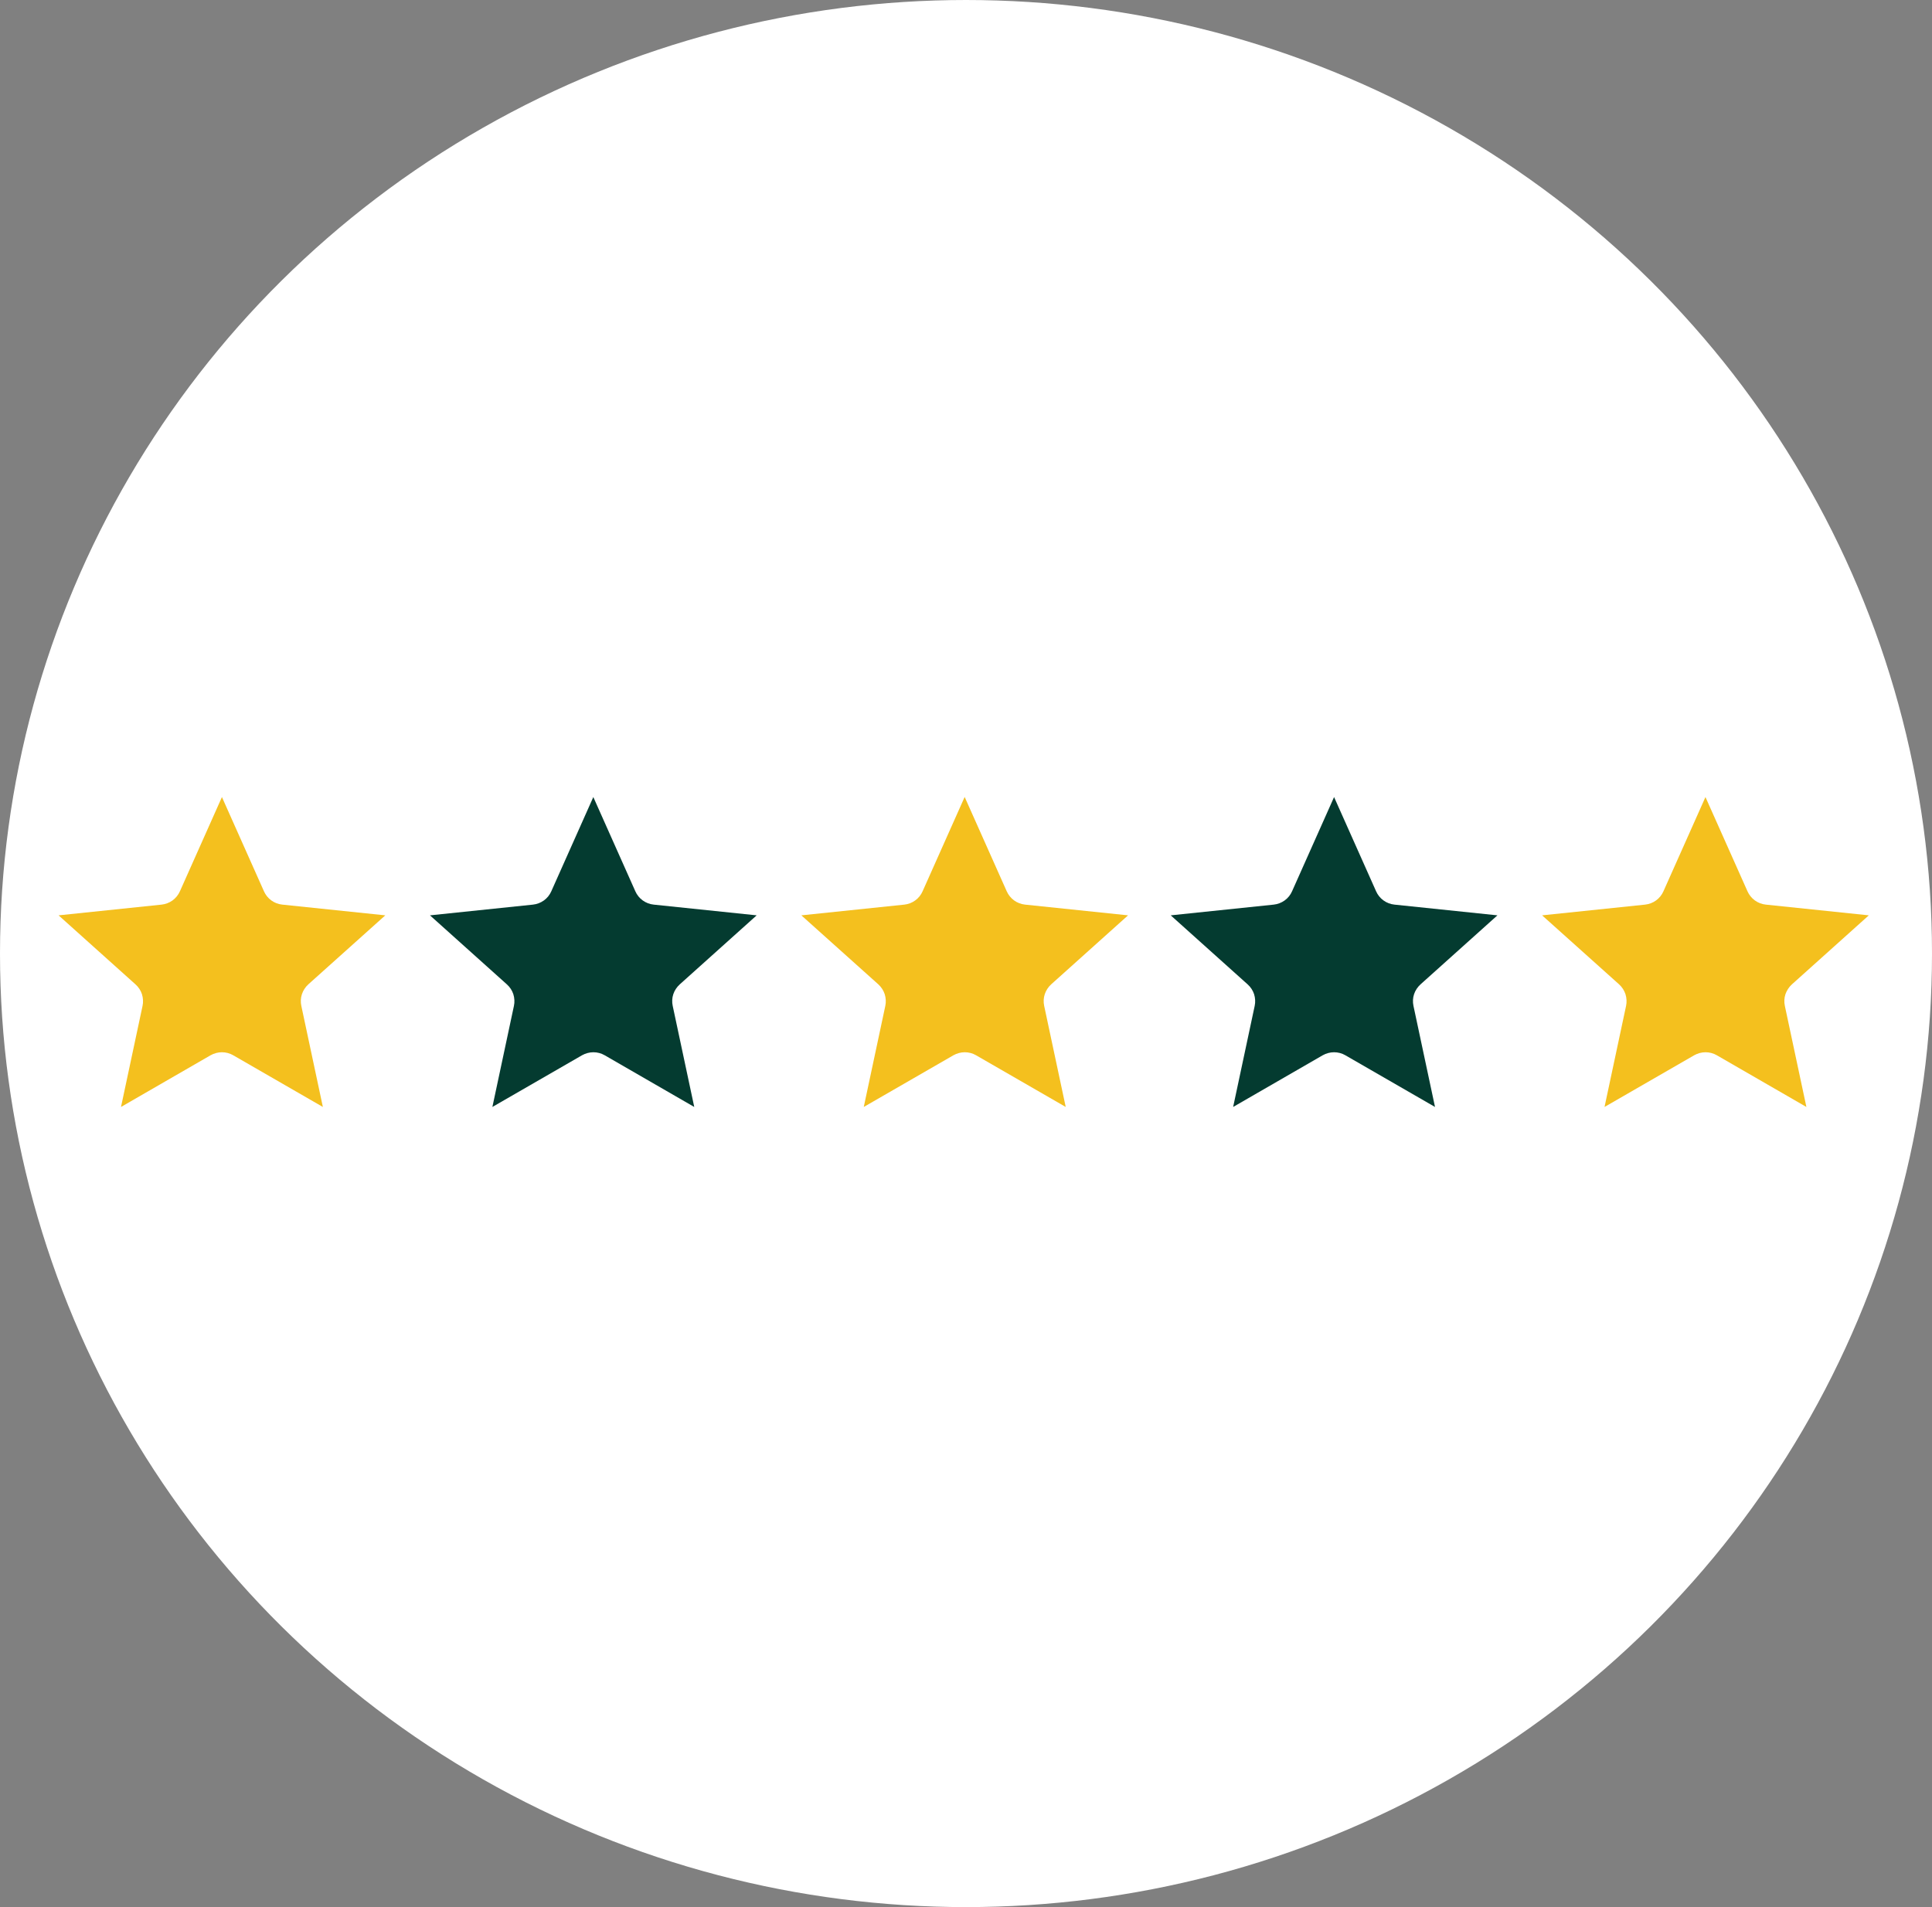 <?xml version="1.0" encoding="UTF-8"?>
<svg xmlns="http://www.w3.org/2000/svg" xmlns:xlink="http://www.w3.org/1999/xlink" id="b" width="230.56" height="227.63" viewBox="0 0 230.56 227.63">
  <rect x="0" y="0" width="230.56" height="227.63" fill="#808080" stroke="none"/>
  <defs>
    <clipPath id="d">
      <rect width="230.56" height="227.63" fill="none"></rect>
    </clipPath>
    <clipPath id="e">
      <ellipse cx="115.28" cy="113.81" rx="115.28" ry="113.81" fill="none"></ellipse>
    </clipPath>
    <clipPath id="f">
      <rect x="95.62" y="95.12" width="38.99" height="37" fill="none"></rect>
    </clipPath>
    <clipPath id="g">
      <rect x="139.7" y="95.12" width="39" height="37" fill="none"></rect>
    </clipPath>
    <clipPath id="h">
      <rect x="51.3" y="95.12" width="39" height="37" fill="none"></rect>
    </clipPath>
    <clipPath id="i">
      <rect x="6.98" y="95.12" width="39" height="37" fill="none"></rect>
    </clipPath>
    <clipPath id="j">
      <rect x="184.02" y="95.12" width="39" height="37" fill="none"></rect>
    </clipPath>
  </defs>
  <g id="c">
    <g clip-path="url(#d)">
      <g clip-path="url(#e)">
        <path d="M0,0H230.56V227.63H0V0Z" fill="#fff"></path>
      </g>
    </g>
    <g clip-path="url(#f)">
      <path d="M115.12,95.12l5.02,11.26c.19,.43,.5,.81,.88,1.09,.39,.28,.84,.45,1.31,.5l12.29,1.28-9.18,8.24c-.35,.32-.61,.72-.76,1.17-.15,.45-.17,.93-.07,1.4l2.57,12.06-10.7-6.17c-.41-.24-.88-.36-1.35-.36s-.94,.13-1.35,.36l-10.7,6.17,2.57-12.06c.1-.46,.07-.94-.07-1.4-.15-.45-.41-.85-.76-1.17l-9.19-8.24,12.29-1.28c.47-.05,.92-.22,1.3-.5,.39-.28,.69-.66,.88-1.09l5.02-11.26Z" fill="#f4c01e" fill-rule="evenodd"></path>
    </g>
    <g clip-path="url(#g)">
      <path d="M159.2,95.12l5.02,11.26c.19,.43,.49,.81,.88,1.09,.39,.28,.83,.45,1.31,.5l12.29,1.28-9.18,8.24c-.35,.32-.62,.72-.77,1.17-.15,.45-.17,.93-.07,1.4l2.57,12.06-10.7-6.17c-.41-.24-.88-.36-1.35-.36s-.94,.13-1.35,.36l-10.69,6.17,2.57-12.06c.1-.46,.07-.94-.07-1.4-.15-.45-.41-.85-.77-1.17l-9.18-8.24,12.29-1.28c.47-.05,.92-.22,1.31-.5,.39-.28,.69-.66,.88-1.09l5.02-11.26Z" fill="#043b30" fill-rule="evenodd"></path>
    </g>
    <g clip-path="url(#h)">
      <path d="M70.8,95.12l5.02,11.26c.19,.43,.49,.81,.88,1.09,.39,.28,.83,.45,1.31,.5l12.29,1.28-9.18,8.24c-.35,.32-.62,.72-.77,1.17-.15,.45-.17,.93-.07,1.4l2.57,12.06-10.69-6.17c-.41-.24-.88-.36-1.35-.36s-.94,.13-1.35,.36l-10.7,6.17,2.57-12.06c.1-.46,.07-.94-.07-1.4-.15-.45-.41-.85-.77-1.17l-9.18-8.24,12.29-1.28c.47-.05,.92-.22,1.31-.5,.39-.28,.69-.66,.88-1.09l5.02-11.26Z" fill="#043b30" fill-rule="evenodd"></path>
    </g>
    <g clip-path="url(#i)">
      <path d="M26.48,95.12l5.02,11.26c.19,.43,.49,.81,.88,1.09,.38,.28,.83,.45,1.31,.5l12.29,1.28-9.19,8.24c-.35,.32-.61,.72-.76,1.17-.15,.45-.17,.93-.07,1.4l2.57,12.06-10.7-6.17c-.41-.24-.88-.36-1.35-.36s-.94,.13-1.35,.36l-10.69,6.17,2.57-12.06c.1-.46,.07-.94-.07-1.4-.15-.45-.41-.85-.77-1.17l-9.18-8.24,12.29-1.28c.47-.05,.92-.22,1.31-.5,.38-.28,.69-.66,.88-1.09l5.02-11.26Z" fill="#f4c01e" fill-rule="evenodd"></path>
    </g>
    <g clip-path="url(#j)">
      <path d="M203.52,95.12l5.02,11.26c.19,.43,.5,.81,.88,1.09,.39,.28,.83,.45,1.31,.5l12.29,1.28-9.18,8.24c-.35,.32-.61,.72-.77,1.17-.15,.45-.17,.93-.07,1.4l2.57,12.06-10.69-6.17c-.41-.24-.88-.36-1.35-.36s-.94,.13-1.35,.36l-10.7,6.17,2.57-12.06c.1-.46,.07-.94-.07-1.4-.15-.45-.41-.85-.76-1.17l-9.19-8.24,12.29-1.28c.47-.05,.93-.22,1.31-.5,.39-.28,.69-.66,.88-1.09l5.02-11.26Z" fill="#f4c01e" fill-rule="evenodd"></path>
    </g>
  </g>
</svg>
